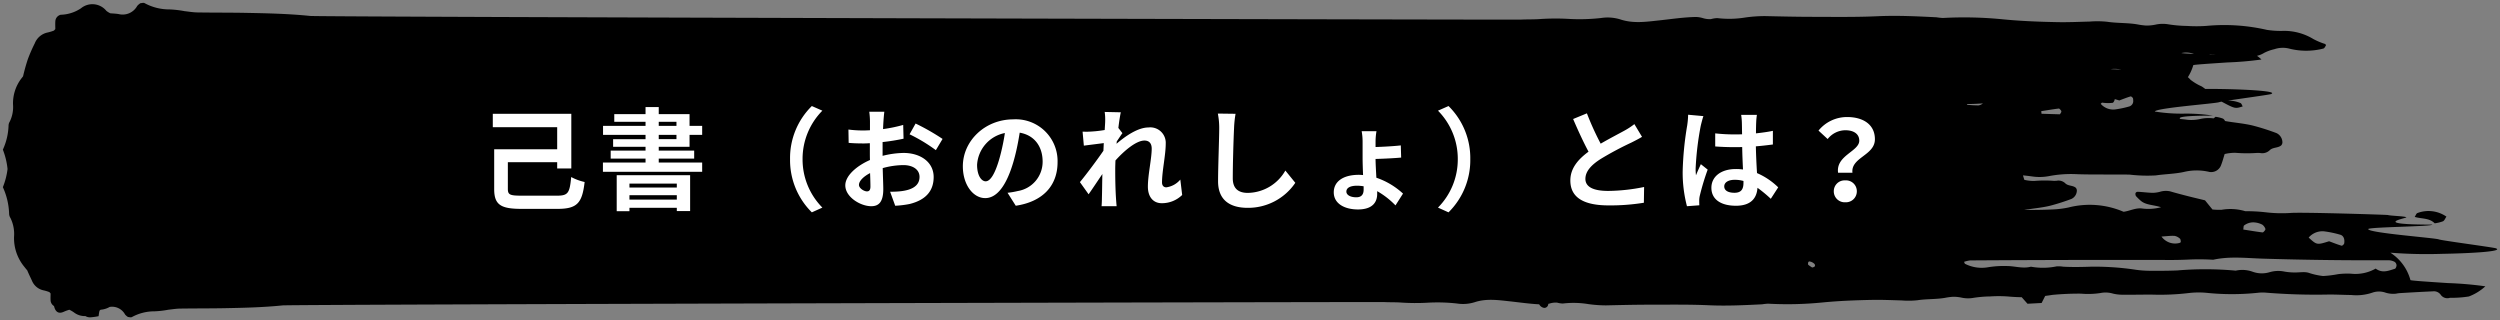 <svg xmlns="http://www.w3.org/2000/svg" width="431.769" height="55.304" viewBox="0 0 431.769 55.304">
  <rect x="0" y="0" width="431.769" height="55.304" fill="#808080" stroke="none"/>
  <g id="グループ_8528" data-name="グループ 8528" transform="translate(-434.5 -7059.735)">
    <path id="合体_35" data-name="合体 35" d="M-6658.947,54.31c-.141,0-.3-.047-.444-.052a2.279,2.279,0,0,1-.51-.436,2.553,2.553,0,0,0-2.654-1.308,3.728,3.728,0,0,1-1.347.463c-.436.029-.427.112-.573,1.135a9.844,9.844,0,0,1-1.436.2h-.053a1.5,1.5,0,0,1-.786-.216,3.06,3.06,0,0,1-1.986-.638,5.186,5.186,0,0,0-.792-.458,8.012,8.012,0,0,0-1.014.376c-.845.371-1.387-.013-1.611-.941l-.016-.069a1.221,1.221,0,0,1-.587-.878c-.037-.438-.007-.879-.007-1.3-.1-.1-.169-.221-.265-.253a6.635,6.635,0,0,0-.975-.288A2.781,2.781,0,0,1-6676,47.944c-.272-.581-.555-1.16-.8-1.751-.252-.283-.483-.588-.729-.9a7.769,7.769,0,0,1-1.546-4.884,6.257,6.257,0,0,0-.627-3.265,1.426,1.426,0,0,1-.223-.709,11.933,11.933,0,0,0-1.08-4.6v-.005a12.426,12.426,0,0,0,.808-3.132,12.79,12.79,0,0,0-.808-3.342v-.005a10.819,10.819,0,0,0,.983-4.183,1.287,1.287,0,0,1,.2-.646,5.7,5.7,0,0,0,.57-2.969,7.077,7.077,0,0,1,1.407-4.445c.11-.141.218-.281.326-.417.229-.992.5-1.975.821-2.943A26.675,26.675,0,0,1-6675.5,7a3.053,3.053,0,0,1,2.191-1.873,7.676,7.676,0,0,0,1.07-.317c.105-.037.179-.169.292-.28,0-.458-.033-.944.009-1.424a1.223,1.223,0,0,1,.92-1.051,6.583,6.583,0,0,0,3.5-1.115,3.111,3.111,0,0,1,4.391.444,3.4,3.4,0,0,0,.679.419c.449.04.951.052,1.44.134a2.86,2.86,0,0,0,3.2-1.4,2.5,2.5,0,0,1,.56-.478c.238-.01.52-.112.7-.02a8.88,8.88,0,0,0,4.311,1.093,17.7,17.7,0,0,1,2.6.3c.745.086,1.493.211,2.239.223,2.75.044,5.5.022,8.249.072,3.741.072,7.482.149,11.214.533,1.854.188,208.013.687,209.123.632s2.253-.012,3.353-.1a40.615,40.615,0,0,1,4.717-.03,33.3,33.3,0,0,0,5.753-.144,7.419,7.419,0,0,1,3.345.245c2.24.746,4.5.4,6.7.166,2.111-.226,4.207-.548,6.338-.59a4.658,4.658,0,0,1,1.191.191,3.887,3.887,0,0,0,1.417.176,4.389,4.389,0,0,1,1.108-.171,17.171,17.171,0,0,0,4.835-.109,24.283,24.283,0,0,1,3.379-.24c2.75.062,5.5.127,8.251.129,3.752.008,7.51.065,11.257-.107,3.378-.153,6.737.017,10.1.183a10.708,10.708,0,0,0,1.119.121,67.427,67.427,0,0,1,10.433.24c3.107.3,6.219.416,9.342.478,1.876.037,3.737-.052,5.609-.1a16.4,16.4,0,0,1,3,.037c1.732.262,3.486.159,5.208.453a12.426,12.426,0,0,0,1.484.2,7.439,7.439,0,0,0,1.6-.149,5.8,5.8,0,0,1,2.127-.086,22.077,22.077,0,0,0,3.35.3,24.669,24.669,0,0,0,3.377-.007,32.877,32.877,0,0,1,10.433.689,15.654,15.654,0,0,0,2.61.178,9.7,9.7,0,0,1,5.367,1.38,11.286,11.286,0,0,0,2.064.874c.076.032.175.213.148.255-.124.2-.26.5-.443.54a11.916,11.916,0,0,1-5.905.005,4.548,4.548,0,0,0-2.57.109,7.267,7.267,0,0,0-1.754.635,4.118,4.118,0,0,1-1.233.507,6.1,6.1,0,0,1,.771.633,56.677,56.677,0,0,1-5.887.508c-2.976.2-5.954.389-5.889.478a7.952,7.952,0,0,1-.93,2.065,4.408,4.408,0,0,1,.455.448,8.83,8.83,0,0,0,1.912,1.14c.215.139.425.284.623.44.934,0,1.917.005,2.9.022,4.9.082,9.793.4,8.44.877-.326.114-5,.749-7.461,1.129a5.26,5.26,0,0,1,2.223.421c.175.07.257.379.376.577-1.314.411-1.318.412-3.645-.827a3.25,3.25,0,0,0-.427.093c-.553.235-11.031,1.006-11.1,1.616a28.887,28.887,0,0,0,5.032.362,31.016,31.016,0,0,1,5.032.344c-5.342,0-6.1.294-5.664.585.41.033.82.077,1.229.136a7.083,7.083,0,0,0,2.225-.143,6.43,6.43,0,0,1,2.284-.1,2.116,2.116,0,0,0,.333-.277,5.906,5.906,0,0,1,1.3.317.948.948,0,0,1,.35.414c1.653.3,3.335.409,4.962.827a39.973,39.973,0,0,1,3.92,1.258,1.788,1.788,0,0,1,1.022,1.484.807.807,0,0,1-.206.644c-.582.488-1.464.278-2.027.875a1.868,1.868,0,0,1-1.631.434c-.164-.007-.329-.015-.49-.012a24.187,24.187,0,0,1-3.737-.018,7.547,7.547,0,0,0-1.879.211c-.211.666-.362,1.266-.588,1.833a1.825,1.825,0,0,1-2.058,1.256,9.407,9.407,0,0,0-4.432.015c-1.573.337-3.211.35-4.82.587a26.056,26.056,0,0,1-4.489-.134c-.768-.022-1.534-.02-2.3-.018h-1.075c-1.876-.013-3.752.008-5.624-.054a20.385,20.385,0,0,0-4.859.309,8.626,8.626,0,0,1-2.976.079c-.539-.073-1.076-.141-1.613-.187.074.246.148.5.233.767a6.864,6.864,0,0,0,1.709.194,21.52,21.52,0,0,1,3.4-.017c.146,0,.293-.005.442-.013a1.7,1.7,0,0,1,1.487.4c.511.543,1.316.354,1.843.8a.734.734,0,0,1,.189.587,1.624,1.624,0,0,1-.931,1.348,36.432,36.432,0,0,1-3.564,1.145c-1.5.386-3.06.487-4.587.765h.17c1.623-.008,3.251-.022,4.869-.1a16.073,16.073,0,0,0,2.594-.329,14.825,14.825,0,0,1,9.521.738c1.09-.134,2.1-.734,3.276-.557a8.418,8.418,0,0,0,3.2-.228c-1.445-.451-2.633-.362-3.518-1.128a9.428,9.428,0,0,1-.8-.778.643.643,0,0,1-.109-.345c-.027-.231.134-.424.446-.411.869.035,1.735.166,2.605.174a5.206,5.206,0,0,0,1.162-.171,3.465,3.465,0,0,1,1.8-.079c.954.282,1.918.532,2.88.78s1.935.475,3.124.766c.347.428.82,1.011,1.288,1.584a12.218,12.218,0,0,0,1.583.049,8.871,8.871,0,0,1,4.081.245,29.648,29.648,0,0,1,3.449.179,23.693,23.693,0,0,0,4.359.126c1.729-.164,16.653.3,16.828.355.475.146,2.745.183,3.188.381.083.039-.424.159-.933.312-1.268.377-2.537.957,5.4.964.055.169-2.736.27-5.53.377-2.775.106-5.55.215-5.528.4.079.669,11.595,1.517,12.205,1.776.458.191,9.342,1.365,9.818,1.529.171.06.252.117.252.174,0,.428-4.766.709-9.529.791a79.393,79.393,0,0,1-8.92-.2,8.171,8.171,0,0,1,3.466,4.723c-.072.1,3.2.31,6.472.526a61.161,61.161,0,0,1,6.47.56,8.849,8.849,0,0,1-2.849,1.754,18.652,18.652,0,0,1-3.265.228,1.4,1.4,0,0,1-1.629-.568,1.449,1.449,0,0,0-1.323-.545c-1.873.08-3.746.189-5.619.3a5.324,5.324,0,0,0-.744.1,4.421,4.421,0,0,1-1.791-.168,3.438,3.438,0,0,0-2.25-.023,8.608,8.608,0,0,1-3.692.423c-1.372-.015-2.747-.1-4.122-.077-3.5.069-7-.045-10.483-.317a6.9,6.9,0,0,0-1.5.008,42.815,42.815,0,0,1-8.938.005,14.665,14.665,0,0,0-3,.039,42.073,42.073,0,0,1-6.264.277c-.535,0-1.069-.005-1.6,0-1.125.007-2.252.034-3.377.012a7.023,7.023,0,0,1-1.843-.183,4.494,4.494,0,0,0-2.218-.1,14.086,14.086,0,0,1-3.35.1,48.886,48.886,0,0,0-4.91.214q-.627.1-1.254.182l-.616,1.218-2.44.132c-.382-.431-.693-.781-1-1.128q-1.192-.017-2.392-.129a22.357,22.357,0,0,0-3.072-.005,20.281,20.281,0,0,0-3.05.273,5.335,5.335,0,0,1-1.933-.079,6.655,6.655,0,0,0-1.456-.134,11.181,11.181,0,0,0-1.351.184c-1.566.267-3.163.173-4.737.411a14.807,14.807,0,0,1-2.728.034c-1.7-.045-3.4-.126-5.1-.094-2.84.057-5.672.164-8.5.436a61.363,61.363,0,0,1-9.492.218,9.676,9.676,0,0,0-1.018.109c-3.062.151-6.118.305-9.192.166-3.407-.156-6.827-.1-10.239-.1-2.505,0-5.007.062-7.508.119a22.205,22.205,0,0,1-3.072-.22,15.616,15.616,0,0,0-4.4-.1,3.967,3.967,0,0,1-1.008-.156,3.511,3.511,0,0,0-1.288.159l-.231.057V52a.688.688,0,0,1-.689.684,1.152,1.152,0,0,1-.878-.619c-1.693-.084-3.367-.331-5.051-.513-2-.213-4.056-.528-6.1.151a6.72,6.72,0,0,1-3.043.223,30.146,30.146,0,0,0-5.233-.132,37.005,37.005,0,0,1-4.291-.025c-1-.08-2.032-.04-3.053-.091s-188.574.4-190.263.575c-3.4.349-6.8.419-10.2.485-2.5.045-5,.027-7.507.065-.677.012-1.358.126-2.036.2a16.1,16.1,0,0,1-2.367.272,8.073,8.073,0,0,0-3.92,1,.377.377,0,0,1-.154.034Zm376.132-7.7a12.109,12.109,0,0,0,2.517.567,18.68,18.68,0,0,0,2.59-.32,12.881,12.881,0,0,1,2.244-.082,7.08,7.08,0,0,0,4.259-.88c1.179.867,2.255.347,3.315.035.151-.042.293-.407.288-.619a.77.77,0,0,0-.333-.583,2.327,2.327,0,0,0-1.046-.273q-10.857.053-21.708-.277c-2.858-.089-5.729-.443-8.573.189a40.492,40.492,0,0,0-4.534-.017c-.857.029-1.714.059-2.571.057-5.119-.005-10.243-.018-15.363-.007q-9.746.018-19.485.08a4.884,4.884,0,0,0-1.078.252c.072.148.1.3.176.342a6.347,6.347,0,0,0,3.94.594,17.027,17.027,0,0,1,3.352-.215c1.363.017,2.711.486,4.083.114a11.6,11.6,0,0,0,4.427-.055,4.883,4.883,0,0,1,1.122.052c1.613.089,3.221.057,4.834,0a48.015,48.015,0,0,1,7.83.547,17.952,17.952,0,0,0,2.219.161c1.62.01,3.243.013,4.859-.059a57.3,57.3,0,0,1,10.077.037,5.235,5.235,0,0,1,2.951.2,4.647,4.647,0,0,0,2.944.054,5.277,5.277,0,0,1,2.585-.08,10.674,10.674,0,0,0,2.229.129c.326-.014.647-.042.967-.042A3.42,3.42,0,0,1-6282.815,46.606Zm-86.242-1.953a.34.34,0,0,0-.171.241,1.069,1.069,0,0,0-.012.149c0,.091.015.179.057.208a6.132,6.132,0,0,0,.661.455,2.818,2.818,0,0,0,.333-.1c.069-.027.109-.134.163-.2-.029-.107-.025-.245-.094-.31a1.506,1.506,0,0,0-.931-.443Zm91.966-2.711c.109.032.429-.246.454-.411.125-.806-.167-1.367-.719-1.5a17.955,17.955,0,0,0-2.527-.543,3.125,3.125,0,0,0-2.894,1.048c1.419,1.291,1.419,1.291,3.526.634C-6278.473,41.46-6277.791,41.738-6277.091,41.941Zm-31.1-1.579a2.893,2.893,0,0,0,3.028,1.117c.109-.012.3-.124.3-.181-.01-.2-.025-.486-.158-.589a1.867,1.867,0,0,0-.94-.473c-.086,0-.173-.005-.26-.005C-6306.839,40.231-6307.473,40.316-6308.187,40.362Zm14.264-1.918c-.123.089-.085.387-.144.7,1.12.173,2.22.362,3.328.5.137.013.34-.26.469-.433a.4.4,0,0,0-.047-.349,1.487,1.487,0,0,0-.471-.565,3.607,3.607,0,0,0-1.547-.393A2.612,2.612,0,0,0-6293.924,38.444Zm-31.815-19.195c.068-.093.128-.2.189-.29a.472.472,0,0,0,.063-.228.151.151,0,0,0-.022-.089c-.115-.159-.3-.407-.427-.394-1.008.121-2.009.3-3.026.451.03.166.031.326.049.447Q-6327.327,19.206-6325.739,19.249Zm7.048-1.823a2.849,2.849,0,0,0,2.634.956,16.479,16.479,0,0,0,2.3-.495.959.959,0,0,0,.679-1.043,2.1,2.1,0,0,0-.025-.319c-.023-.149-.315-.4-.414-.374-.637.184-1.256.438-1.965.7-.3-.094-.559-.173-.779-.235,0,.022-.007.044-.011.066-.039.216-.223.568-.364.58a7.2,7.2,0,0,1-1.83-.037Zm-23.119.163a19.7,19.7,0,0,0,2.025.116,1.5,1.5,0,0,0,.748-.348c-.891.068-1.786.114-2.683.11Q-6341.764,17.525-6341.809,17.589Zm26.683-6.07a5.973,5.973,0,0,0-1.31-.127,4.236,4.236,0,0,0-.521.057C-6316.347,11.474-6315.736,11.5-6315.126,11.519Zm15.94-2.53a2.119,2.119,0,0,0,.341-.012,6.487,6.487,0,0,1-.776-.038,1.287,1.287,0,0,0-.356.015Zm-5.11-.267,1.7.095a3.742,3.742,0,0,0-2.164-.148A4.1,4.1,0,0,0-6304.3,8.722Zm39.833,28.246c.194-.29.282-.6.461-.667a5.43,5.43,0,0,1,5.02.612c-.2.282-.327.679-.6.81a6.59,6.59,0,0,1-1.423.35C-6261.94,37.116-6263.287,37.33-6264.462,36.968Z" transform="translate(7116.001 7060.228)" stroke="rgba(0,0,0,0)" stroke-miterlimit="10" stroke-width="1"/>
    <path id="パス_29457" data-name="パス 29457" d="M-120.39-12.78h11.12v3.8h-10.88V-2.1c0,2.74,1.16,3.42,4.74,3.42h6.18c3.42,0,4.28-1,4.7-4.64a9.027,9.027,0,0,1-2.32-.86c-.26,2.74-.52,3.22-2.44,3.22h-6.1c-2.06,0-2.4-.16-2.4-1.18v-4.6h8.52v1.08h2.44V-15.1h-13.56Zm19.02,6.1v1.6h17.14v-1.6h-7.5v-.68h6.12V-8.74h-6.12V-9.4h5.32v-2.06h2.18v-1.56h-2.18v-2.02h-5.32v-1.22h-2.28v1.22h-5.4v1.32h5.4v.7h-7.34v1.56h7.34v.74h-5.6V-9.4h5.6v.66h-6.02v1.38h6.02v.68Zm2.38,2.18V1.72h2.2V1.14h8.18V1.7h2.3V-4.5Zm2.2,3.46h8.18v.76h-8.18Zm0-1.32v-.68h8.18v.68Zm5.06-9.1h3.06v.74h-3.06Zm0-1.56v-.7h3.06v.7ZM-65.29,1.92l1.82-.82a11.818,11.818,0,0,1-3.42-8.36,11.831,11.831,0,0,1,3.42-8.38l-1.82-.8a12.6,12.6,0,0,0-3.76,9.18A12.666,12.666,0,0,0-65.29,1.92Zm9.52-3.62c-.5,0-1.38-.54-1.38-1.12,0-.66.76-1.44,1.92-2.04.04,1,.06,1.86.06,2.34C-55.17-1.88-55.43-1.7-55.77-1.7Zm2.7-6.8v-1.72a34.34,34.34,0,0,0,3.62-.58l-.06-2.38a24.708,24.708,0,0,1-3.48.72c.04-1,.1-2,.22-3h-2.6a14.392,14.392,0,0,1,.12,1.66v1.54c-.4.02-.76.04-1.1.04a20.028,20.028,0,0,1-2.62-.16l.04,2.3c.82.08,1.78.1,2.64.1.3,0,.64-.02,1.02-.04v1.58c0,.44,0,.88.02,1.32-2.32,1.02-4.26,2.72-4.26,4.38,0,2.02,2.62,3.6,4.48,3.6,1.22,0,2.08-.62,2.08-2.96,0-.66-.06-2.1-.1-3.62a13.808,13.808,0,0,1,3.56-.52c1.64,0,2.8.76,2.8,2.04,0,2.44-3.3,2.56-5.08,2.56l.88,2.42a17.012,17.012,0,0,0,2.48-.3c3-.74,4.16-2.44,4.16-4.66,0-2.6-2.3-4.16-5.2-4.16a15.667,15.667,0,0,0-3.62.5Zm4.66-3.06a28.2,28.2,0,0,1,4.54,2.74l1.16-1.94a39.037,39.037,0,0,0-4.66-2.66Zm13.14,8.12c-.7,0-1.48-.94-1.48-2.86a5.96,5.96,0,0,1,4.8-5.48C-32.17-10.2-33.41-3.44-35.27-3.44Zm5.2,4.22c4.78-.72,7.22-3.56,7.22-7.52a7.217,7.217,0,0,0-7.64-7.4c-4.92,0-8.72,3.74-8.72,8.1,0,3.2,1.78,5.5,3.86,5.5,3.94,0,5.46-8.12,5.96-11.3,2.56.44,3.96,2.4,3.96,5.02a5.122,5.122,0,0,1-4.3,5.06,13.213,13.213,0,0,1-1.76.3ZM-1.65-3.74A3.826,3.826,0,0,1-4.07-2.4c-.48,0-.74-.34-.74-.84,0-1.96.64-4.74.64-6.7a2.667,2.667,0,0,0-2.98-2.8c-1.84,0-4.02,1.52-5.52,2.82a3.006,3.006,0,0,0,.04-.4c.34-.5.74-1.12.98-1.44l-.7-.9c.14-1.18.3-2.16.42-2.7l-2.78-.06a9.548,9.548,0,0,1,.08,1.68c0,.2-.04.74-.08,1.44a21.131,21.131,0,0,1-3.18.3c-.2,0-.42-.02-.64-.02l.22,2.42c1.08-.14,2.54-.32,3.44-.44l-.06,1.32c-1.08,1.58-2.98,4.12-4.06,5.42l1.5,2.1c.64-.9,1.56-2.3,2.38-3.5-.04,1.6-.04,2.7-.08,4.16,0,.32-.02,1-.06,1.4h2.6c-.2-2.12-.24-4.24-.24-6.36,0-.48.02-1,.04-1.54,1.52-1.7,3.6-3.44,5-3.44.8,0,1.26.46,1.26,1.4,0,1.72-.66,4.5-.66,6.56C-7.25-.7-6.29.34-4.87.34A4.989,4.989,0,0,0-1.33-1.08Zm6.48-11.4a12.658,12.658,0,0,1,.24,2.56c0,1.62-.2,6.6-.2,9.14,0,3.22,2.02,4.58,5.12,4.58a9.84,9.84,0,0,0,8.22-4.32L16.49-5.3a7.589,7.589,0,0,1-6.48,3.86c-1.46,0-2.6-.6-2.6-2.52,0-2.34.12-6.6.22-8.62a18.578,18.578,0,0,1,.26-2.52ZM30.01-2.02c0,.88-.4,1.34-1.26,1.34-1.06,0-1.72-.42-1.72-.98,0-.64.64-1.02,1.86-1.02a6.859,6.859,0,0,1,1.12.1Zm6.8.7a12.9,12.9,0,0,0-4.6-2.74c-.06-1.18-.14-2.44-.14-3.24,1.26-.04,3.16-.12,4.42-.24l-.06-2.1c-1.26.14-3.1.24-4.36.28v-.88a10.694,10.694,0,0,1,.16-1.86H29.67a10.212,10.212,0,0,1,.16,1.88v2.66c0,.86.04,1.98.08,3.04-.24-.02-.5-.04-.74-.04-2.76,0-4.32,1.2-4.32,3.02,0,1.98,1.9,2.96,4.18,2.96,2.54,0,3.32-1.28,3.32-2.68v-.48A13.958,13.958,0,0,1,35.51.72Zm7.86-15.12-1.82.8a11.831,11.831,0,0,1,3.42,8.38A11.818,11.818,0,0,1,42.85,1.1l1.82.82a12.666,12.666,0,0,0,3.76-9.18A12.6,12.6,0,0,0,44.67-16.44Zm32.1,3.12a12.514,12.514,0,0,1-1.74,1.14c-.9.5-2.54,1.34-4.08,2.24a48.95,48.95,0,0,1-2.38-5.24l-2.38.98c.86,2,1.78,4,2.66,5.64-1.82,1.34-3.14,2.88-3.14,4.98,0,3.26,2.84,4.3,6.62,4.3A35.876,35.876,0,0,0,78.41.26l.04-2.72a32.163,32.163,0,0,1-6.2.68c-2.62,0-3.94-.72-3.94-2.08,0-1.32,1.04-2.42,2.64-3.44a55.5,55.5,0,0,1,5.28-2.82c.68-.34,1.3-.66,1.86-1Zm9.28-1.62a13.7,13.7,0,0,1-.16,1.86,54.946,54.946,0,0,0-.78,7.9A22.983,22.983,0,0,0,85.85.86L87.99.7c-.02-.26-.02-.58-.02-.78a3.7,3.7,0,0,1,.1-.88,41.744,41.744,0,0,1,1.36-4.5L88.25-6.4c-.28.62-.58,1.26-.84,1.92a8.31,8.31,0,0,1-.06-1.22,51,51,0,0,1,.88-7.32c.08-.34.32-1.3.46-1.68ZM95.61-3.18c0,1.12-.4,1.72-1.56,1.72-1,0-1.76-.34-1.76-1.1,0-.7.72-1.14,1.8-1.14a5.466,5.466,0,0,1,1.52.2Zm6,.78a12.03,12.03,0,0,0-3.66-2.46c-.08-1.28-.16-2.78-.2-4.62,1.02-.08,2.02-.2,2.94-.32v-2.36c-.9.2-1.9.32-2.92.44,0-.84.02-1.54.04-1.96a11.342,11.342,0,0,1,.12-1.24H95.21a10.3,10.3,0,0,1,.12,1.24c.02.42.02,1.18.04,2.12-.44.02-.9.02-1.34.02a29.864,29.864,0,0,1-3.3-.18v2.26c1.12.08,2.2.12,3.3.12.44,0,.9,0,1.36-.02.02,1.32.08,2.7.14,3.88a8.077,8.077,0,0,0-1.24-.08c-2.58,0-4.22,1.32-4.22,3.24,0,2,1.64,3.1,4.24,3.1,2.58,0,3.6-1.3,3.72-3.1a22.552,22.552,0,0,1,2.3,1.9Zm10.34-2.52h2.48c-.3-2.66,3.88-2.98,3.88-5.78,0-2.56-2.04-3.84-4.8-3.84a6.338,6.338,0,0,0-4.94,2.34l1.58,1.46a3.931,3.931,0,0,1,3.04-1.52c1.5,0,2.42.66,2.42,1.8C115.61-8.6,111.55-7.92,111.95-4.92Zm-.74,3.2a1.882,1.882,0,0,0,1.98,1.9,1.888,1.888,0,0,0,2-1.9,1.872,1.872,0,0,0-2-1.88A1.866,1.866,0,0,0,111.21-1.72Z" transform="translate(640 7094.489)" fill="#fff"/>
  </g>
</svg>
